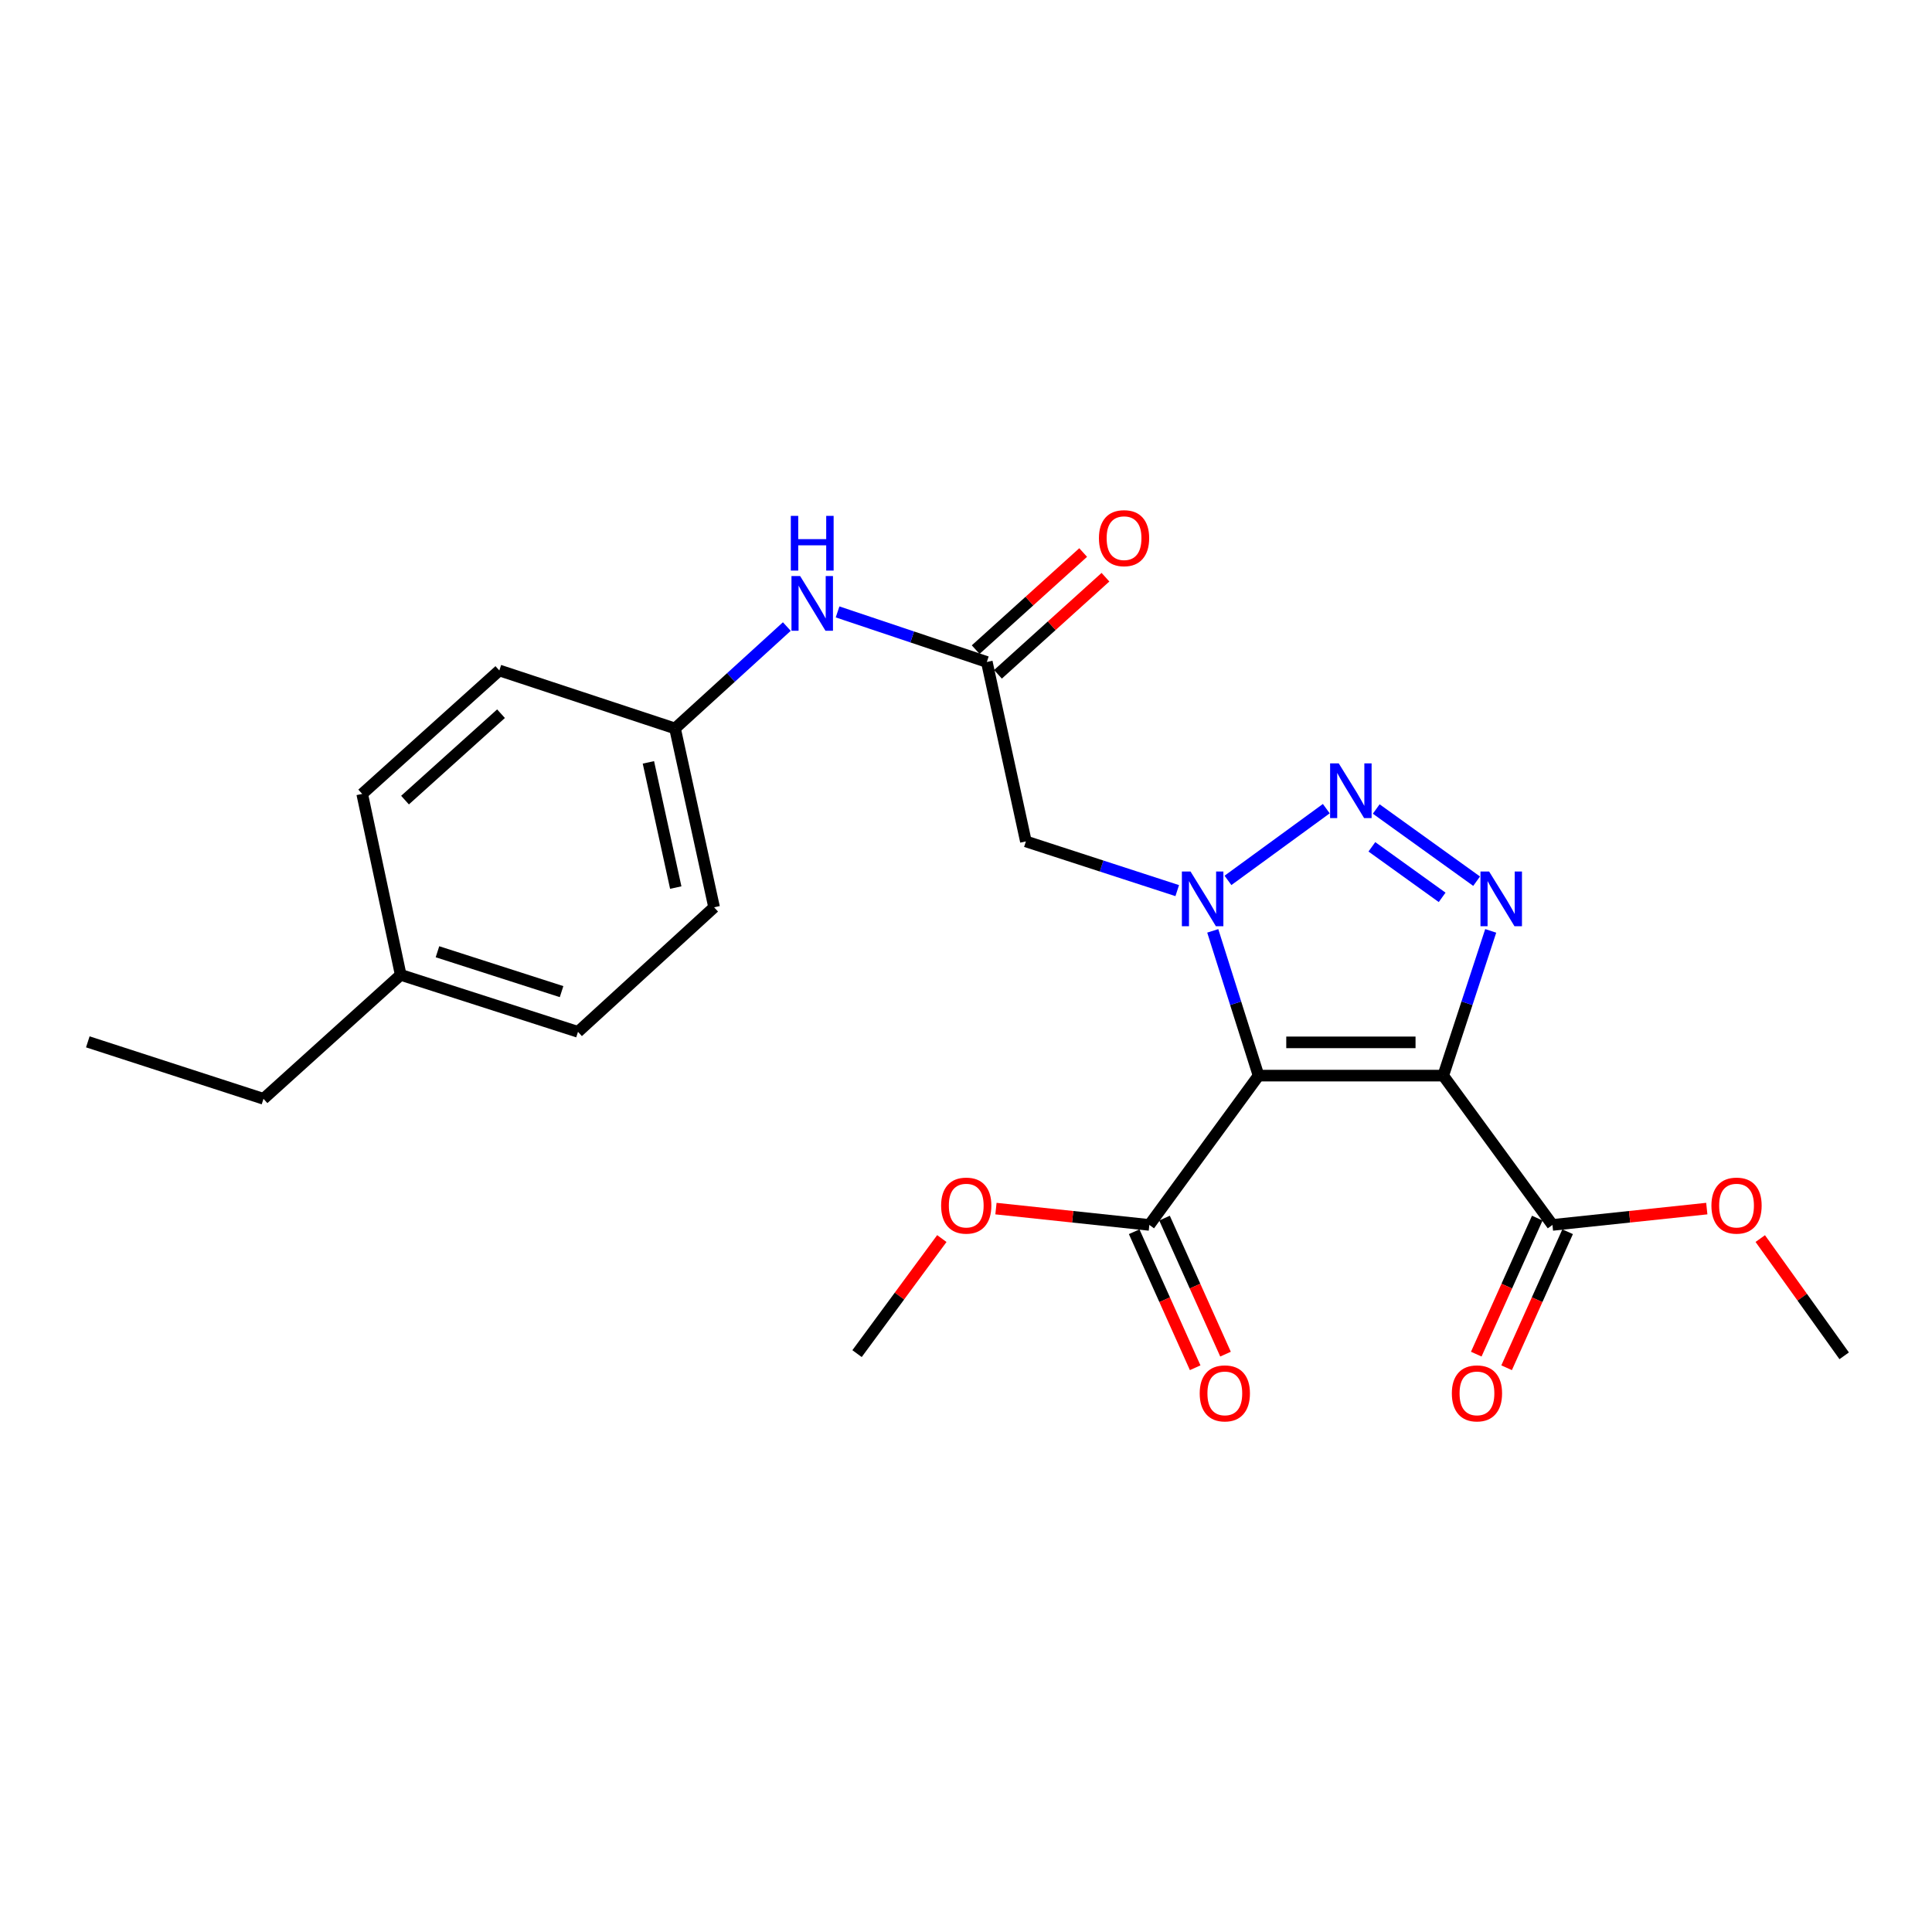 <?xml version='1.0' encoding='iso-8859-1'?>
<svg version='1.1' baseProfile='full'
              xmlns='http://www.w3.org/2000/svg'
                      xmlns:rdkit='http://www.rdkit.org/xml'
                      xmlns:xlink='http://www.w3.org/1999/xlink'
                  xml:space='preserve'
width='1000px' height='1000px' viewBox='0 0 1000 1000'>
<!-- END OF HEADER -->
<rect style='opacity:1.0;fill:#FFFFFF;stroke:none' width='1000' height='1000' x='0' y='0'> </rect>
<path class='bond-0' d='M 651.429,556.741 L 639.575,519.278' style='fill:none;fill-rule:evenodd;stroke:#000000;stroke-width:6px;stroke-linecap:butt;stroke-linejoin:miter;stroke-opacity:1' />
<path class='bond-0' d='M 639.575,519.278 L 627.72,481.815' style='fill:none;fill-rule:evenodd;stroke:#0000FF;stroke-width:6px;stroke-linecap:butt;stroke-linejoin:miter;stroke-opacity:1' />
<path class='bond-1' d='M 651.429,556.741 L 747.017,556.741' style='fill:none;fill-rule:evenodd;stroke:#000000;stroke-width:6px;stroke-linecap:butt;stroke-linejoin:miter;stroke-opacity:1' />
<path class='bond-1' d='M 665.767,539.527 L 732.679,539.527' style='fill:none;fill-rule:evenodd;stroke:#000000;stroke-width:6px;stroke-linecap:butt;stroke-linejoin:miter;stroke-opacity:1' />
<path class='bond-5' d='M 651.429,556.741 L 594.899,634.015' style='fill:none;fill-rule:evenodd;stroke:#000000;stroke-width:6px;stroke-linecap:butt;stroke-linejoin:miter;stroke-opacity:1' />
<path class='bond-2' d='M 635.594,455.69 L 686.491,418.561' style='fill:none;fill-rule:evenodd;stroke:#0000FF;stroke-width:6px;stroke-linecap:butt;stroke-linejoin:miter;stroke-opacity:1' />
<path class='bond-4' d='M 609.335,460.983 L 570.165,448.248' style='fill:none;fill-rule:evenodd;stroke:#0000FF;stroke-width:6px;stroke-linecap:butt;stroke-linejoin:miter;stroke-opacity:1' />
<path class='bond-4' d='M 570.165,448.248 L 530.995,435.514' style='fill:none;fill-rule:evenodd;stroke:#000000;stroke-width:6px;stroke-linecap:butt;stroke-linejoin:miter;stroke-opacity:1' />
<path class='bond-3' d='M 747.017,556.741 L 759.305,519.282' style='fill:none;fill-rule:evenodd;stroke:#000000;stroke-width:6px;stroke-linecap:butt;stroke-linejoin:miter;stroke-opacity:1' />
<path class='bond-3' d='M 759.305,519.282 L 771.592,481.824' style='fill:none;fill-rule:evenodd;stroke:#0000FF;stroke-width:6px;stroke-linecap:butt;stroke-linejoin:miter;stroke-opacity:1' />
<path class='bond-6' d='M 747.017,556.741 L 803.547,634.015' style='fill:none;fill-rule:evenodd;stroke:#000000;stroke-width:6px;stroke-linecap:butt;stroke-linejoin:miter;stroke-opacity:1' />
<path class='bond-24' d='M 712.335,418.737 L 764.295,456.101' style='fill:none;fill-rule:evenodd;stroke:#0000FF;stroke-width:6px;stroke-linecap:butt;stroke-linejoin:miter;stroke-opacity:1' />
<path class='bond-24' d='M 710.079,438.318 L 746.451,464.472' style='fill:none;fill-rule:evenodd;stroke:#0000FF;stroke-width:6px;stroke-linecap:butt;stroke-linejoin:miter;stroke-opacity:1' />
<path class='bond-7' d='M 530.995,435.514 L 510.778,342.633' style='fill:none;fill-rule:evenodd;stroke:#000000;stroke-width:6px;stroke-linecap:butt;stroke-linejoin:miter;stroke-opacity:1' />
<path class='bond-9' d='M 587.045,637.537 L 602.833,672.74' style='fill:none;fill-rule:evenodd;stroke:#000000;stroke-width:6px;stroke-linecap:butt;stroke-linejoin:miter;stroke-opacity:1' />
<path class='bond-9' d='M 602.833,672.74 L 618.62,707.944' style='fill:none;fill-rule:evenodd;stroke:#FF0000;stroke-width:6px;stroke-linecap:butt;stroke-linejoin:miter;stroke-opacity:1' />
<path class='bond-9' d='M 602.753,630.493 L 618.54,665.696' style='fill:none;fill-rule:evenodd;stroke:#000000;stroke-width:6px;stroke-linecap:butt;stroke-linejoin:miter;stroke-opacity:1' />
<path class='bond-9' d='M 618.54,665.696 L 634.327,700.9' style='fill:none;fill-rule:evenodd;stroke:#FF0000;stroke-width:6px;stroke-linecap:butt;stroke-linejoin:miter;stroke-opacity:1' />
<path class='bond-14' d='M 594.899,634.015 L 555.203,629.793' style='fill:none;fill-rule:evenodd;stroke:#000000;stroke-width:6px;stroke-linecap:butt;stroke-linejoin:miter;stroke-opacity:1' />
<path class='bond-14' d='M 555.203,629.793 L 515.507,625.571' style='fill:none;fill-rule:evenodd;stroke:#FF0000;stroke-width:6px;stroke-linecap:butt;stroke-linejoin:miter;stroke-opacity:1' />
<path class='bond-10' d='M 795.693,630.492 L 779.902,665.696' style='fill:none;fill-rule:evenodd;stroke:#000000;stroke-width:6px;stroke-linecap:butt;stroke-linejoin:miter;stroke-opacity:1' />
<path class='bond-10' d='M 779.902,665.696 L 764.111,700.899' style='fill:none;fill-rule:evenodd;stroke:#FF0000;stroke-width:6px;stroke-linecap:butt;stroke-linejoin:miter;stroke-opacity:1' />
<path class='bond-10' d='M 811.4,637.537 L 795.609,672.741' style='fill:none;fill-rule:evenodd;stroke:#000000;stroke-width:6px;stroke-linecap:butt;stroke-linejoin:miter;stroke-opacity:1' />
<path class='bond-10' d='M 795.609,672.741 L 779.818,707.945' style='fill:none;fill-rule:evenodd;stroke:#FF0000;stroke-width:6px;stroke-linecap:butt;stroke-linejoin:miter;stroke-opacity:1' />
<path class='bond-13' d='M 803.547,634.015 L 843.49,629.789' style='fill:none;fill-rule:evenodd;stroke:#000000;stroke-width:6px;stroke-linecap:butt;stroke-linejoin:miter;stroke-opacity:1' />
<path class='bond-13' d='M 843.49,629.789 L 883.433,625.563' style='fill:none;fill-rule:evenodd;stroke:#FF0000;stroke-width:6px;stroke-linecap:butt;stroke-linejoin:miter;stroke-opacity:1' />
<path class='bond-8' d='M 510.778,342.633 L 472.152,329.68' style='fill:none;fill-rule:evenodd;stroke:#000000;stroke-width:6px;stroke-linecap:butt;stroke-linejoin:miter;stroke-opacity:1' />
<path class='bond-8' d='M 472.152,329.68 L 433.526,316.727' style='fill:none;fill-rule:evenodd;stroke:#0000FF;stroke-width:6px;stroke-linecap:butt;stroke-linejoin:miter;stroke-opacity:1' />
<path class='bond-11' d='M 516.548,349.02 L 544.365,323.891' style='fill:none;fill-rule:evenodd;stroke:#000000;stroke-width:6px;stroke-linecap:butt;stroke-linejoin:miter;stroke-opacity:1' />
<path class='bond-11' d='M 544.365,323.891 L 572.183,298.763' style='fill:none;fill-rule:evenodd;stroke:#FF0000;stroke-width:6px;stroke-linecap:butt;stroke-linejoin:miter;stroke-opacity:1' />
<path class='bond-11' d='M 505.008,336.246 L 532.826,311.117' style='fill:none;fill-rule:evenodd;stroke:#000000;stroke-width:6px;stroke-linecap:butt;stroke-linejoin:miter;stroke-opacity:1' />
<path class='bond-11' d='M 532.826,311.117 L 560.644,285.989' style='fill:none;fill-rule:evenodd;stroke:#FF0000;stroke-width:6px;stroke-linecap:butt;stroke-linejoin:miter;stroke-opacity:1' />
<path class='bond-12' d='M 407.261,324.303 L 378.327,350.673' style='fill:none;fill-rule:evenodd;stroke:#0000FF;stroke-width:6px;stroke-linecap:butt;stroke-linejoin:miter;stroke-opacity:1' />
<path class='bond-12' d='M 378.327,350.673 L 349.393,377.042' style='fill:none;fill-rule:evenodd;stroke:#000000;stroke-width:6px;stroke-linecap:butt;stroke-linejoin:miter;stroke-opacity:1' />
<path class='bond-16' d='M 349.393,377.042 L 258.454,347.032' style='fill:none;fill-rule:evenodd;stroke:#000000;stroke-width:6px;stroke-linecap:butt;stroke-linejoin:miter;stroke-opacity:1' />
<path class='bond-17' d='M 349.393,377.042 L 369.62,469.617' style='fill:none;fill-rule:evenodd;stroke:#000000;stroke-width:6px;stroke-linecap:butt;stroke-linejoin:miter;stroke-opacity:1' />
<path class='bond-17' d='M 335.61,394.603 L 349.769,459.406' style='fill:none;fill-rule:evenodd;stroke:#000000;stroke-width:6px;stroke-linecap:butt;stroke-linejoin:miter;stroke-opacity:1' />
<path class='bond-21' d='M 911.108,641.088 L 932.827,671.425' style='fill:none;fill-rule:evenodd;stroke:#FF0000;stroke-width:6px;stroke-linecap:butt;stroke-linejoin:miter;stroke-opacity:1' />
<path class='bond-21' d='M 932.827,671.425 L 954.545,701.763' style='fill:none;fill-rule:evenodd;stroke:#000000;stroke-width:6px;stroke-linecap:butt;stroke-linejoin:miter;stroke-opacity:1' />
<path class='bond-22' d='M 487.492,641.077 L 465.548,670.855' style='fill:none;fill-rule:evenodd;stroke:#FF0000;stroke-width:6px;stroke-linecap:butt;stroke-linejoin:miter;stroke-opacity:1' />
<path class='bond-22' d='M 465.548,670.855 L 443.604,700.634' style='fill:none;fill-rule:evenodd;stroke:#000000;stroke-width:6px;stroke-linecap:butt;stroke-linejoin:miter;stroke-opacity:1' />
<path class='bond-15' d='M 207.404,504.591 L 299.166,534.076' style='fill:none;fill-rule:evenodd;stroke:#000000;stroke-width:6px;stroke-linecap:butt;stroke-linejoin:miter;stroke-opacity:1' />
<path class='bond-15' d='M 226.434,492.625 L 290.667,513.264' style='fill:none;fill-rule:evenodd;stroke:#000000;stroke-width:6px;stroke-linecap:butt;stroke-linejoin:miter;stroke-opacity:1' />
<path class='bond-20' d='M 207.404,504.591 L 136.385,568.744' style='fill:none;fill-rule:evenodd;stroke:#000000;stroke-width:6px;stroke-linecap:butt;stroke-linejoin:miter;stroke-opacity:1' />
<path class='bond-25' d='M 207.404,504.591 L 187.473,410.926' style='fill:none;fill-rule:evenodd;stroke:#000000;stroke-width:6px;stroke-linecap:butt;stroke-linejoin:miter;stroke-opacity:1' />
<path class='bond-19' d='M 258.454,347.032 L 187.473,410.926' style='fill:none;fill-rule:evenodd;stroke:#000000;stroke-width:6px;stroke-linecap:butt;stroke-linejoin:miter;stroke-opacity:1' />
<path class='bond-19' d='M 259.324,369.41 L 209.637,414.136' style='fill:none;fill-rule:evenodd;stroke:#000000;stroke-width:6px;stroke-linecap:butt;stroke-linejoin:miter;stroke-opacity:1' />
<path class='bond-18' d='M 369.62,469.617 L 299.166,534.076' style='fill:none;fill-rule:evenodd;stroke:#000000;stroke-width:6px;stroke-linecap:butt;stroke-linejoin:miter;stroke-opacity:1' />
<path class='bond-23' d='M 136.385,568.744 L 45.455,539.259' style='fill:none;fill-rule:evenodd;stroke:#000000;stroke-width:6px;stroke-linecap:butt;stroke-linejoin:miter;stroke-opacity:1' />
<path  class='atom-1' d='M 616.22 451.096
L 625.5 466.096
Q 626.42 467.576, 627.9 470.256
Q 629.38 472.936, 629.46 473.096
L 629.46 451.096
L 633.22 451.096
L 633.22 479.416
L 629.34 479.416
L 619.38 463.016
Q 618.22 461.096, 616.98 458.896
Q 615.78 456.696, 615.42 456.016
L 615.42 479.416
L 611.74 479.416
L 611.74 451.096
L 616.22 451.096
' fill='#0000FF'/>
<path  class='atom-3' d='M 692.939 395.131
L 702.219 410.131
Q 703.139 411.611, 704.619 414.291
Q 706.099 416.971, 706.179 417.131
L 706.179 395.131
L 709.939 395.131
L 709.939 423.451
L 706.059 423.451
L 696.099 407.051
Q 694.939 405.131, 693.699 402.931
Q 692.499 400.731, 692.139 400.051
L 692.139 423.451
L 688.459 423.451
L 688.459 395.131
L 692.939 395.131
' fill='#0000FF'/>
<path  class='atom-4' d='M 770.767 451.096
L 780.047 466.096
Q 780.967 467.576, 782.447 470.256
Q 783.927 472.936, 784.007 473.096
L 784.007 451.096
L 787.767 451.096
L 787.767 479.416
L 783.887 479.416
L 773.927 463.016
Q 772.767 461.096, 771.527 458.896
Q 770.327 456.696, 769.967 456.016
L 769.967 479.416
L 766.287 479.416
L 766.287 451.096
L 770.767 451.096
' fill='#0000FF'/>
<path  class='atom-9' d='M 414.143 298.166
L 423.423 313.166
Q 424.343 314.646, 425.823 317.326
Q 427.303 320.006, 427.383 320.166
L 427.383 298.166
L 431.143 298.166
L 431.143 326.486
L 427.263 326.486
L 417.303 310.086
Q 416.143 308.166, 414.903 305.966
Q 413.703 303.766, 413.343 303.086
L 413.343 326.486
L 409.663 326.486
L 409.663 298.166
L 414.143 298.166
' fill='#0000FF'/>
<path  class='atom-9' d='M 409.323 267.014
L 413.163 267.014
L 413.163 279.054
L 427.643 279.054
L 427.643 267.014
L 431.483 267.014
L 431.483 295.334
L 427.643 295.334
L 427.643 282.254
L 413.163 282.254
L 413.163 295.334
L 409.323 295.334
L 409.323 267.014
' fill='#0000FF'/>
<path  class='atom-10' d='M 620.966 721.209
Q 620.966 714.409, 624.326 710.609
Q 627.686 706.809, 633.966 706.809
Q 640.246 706.809, 643.606 710.609
Q 646.966 714.409, 646.966 721.209
Q 646.966 728.089, 643.566 732.009
Q 640.166 735.889, 633.966 735.889
Q 627.726 735.889, 624.326 732.009
Q 620.966 728.129, 620.966 721.209
M 633.966 732.689
Q 638.286 732.689, 640.606 729.809
Q 642.966 726.889, 642.966 721.209
Q 642.966 715.649, 640.606 712.849
Q 638.286 710.009, 633.966 710.009
Q 629.646 710.009, 627.286 712.809
Q 624.966 715.609, 624.966 721.209
Q 624.966 726.929, 627.286 729.809
Q 629.646 732.689, 633.966 732.689
' fill='#FF0000'/>
<path  class='atom-11' d='M 751.47 721.209
Q 751.47 714.409, 754.83 710.609
Q 758.19 706.809, 764.47 706.809
Q 770.75 706.809, 774.11 710.609
Q 777.47 714.409, 777.47 721.209
Q 777.47 728.089, 774.07 732.009
Q 770.67 735.889, 764.47 735.889
Q 758.23 735.889, 754.83 732.009
Q 751.47 728.129, 751.47 721.209
M 764.47 732.689
Q 768.79 732.689, 771.11 729.809
Q 773.47 726.889, 773.47 721.209
Q 773.47 715.649, 771.11 712.849
Q 768.79 710.009, 764.47 710.009
Q 760.15 710.009, 757.79 712.809
Q 755.47 715.609, 755.47 721.209
Q 755.47 726.929, 757.79 729.809
Q 760.15 732.689, 764.47 732.689
' fill='#FF0000'/>
<path  class='atom-12' d='M 568.807 278.551
Q 568.807 271.751, 572.167 267.951
Q 575.527 264.151, 581.807 264.151
Q 588.087 264.151, 591.447 267.951
Q 594.807 271.751, 594.807 278.551
Q 594.807 285.431, 591.407 289.351
Q 588.007 293.231, 581.807 293.231
Q 575.567 293.231, 572.167 289.351
Q 568.807 285.471, 568.807 278.551
M 581.807 290.031
Q 586.127 290.031, 588.447 287.151
Q 590.807 284.231, 590.807 278.551
Q 590.807 272.991, 588.447 270.191
Q 586.127 267.351, 581.807 267.351
Q 577.487 267.351, 575.127 270.151
Q 572.807 272.951, 572.807 278.551
Q 572.807 284.271, 575.127 287.151
Q 577.487 290.031, 581.807 290.031
' fill='#FF0000'/>
<path  class='atom-14' d='M 885.828 624.015
Q 885.828 617.215, 889.188 613.415
Q 892.548 609.615, 898.828 609.615
Q 905.108 609.615, 908.468 613.415
Q 911.828 617.215, 911.828 624.015
Q 911.828 630.895, 908.428 634.815
Q 905.028 638.695, 898.828 638.695
Q 892.588 638.695, 889.188 634.815
Q 885.828 630.935, 885.828 624.015
M 898.828 635.495
Q 903.148 635.495, 905.468 632.615
Q 907.828 629.695, 907.828 624.015
Q 907.828 618.455, 905.468 615.655
Q 903.148 612.815, 898.828 612.815
Q 894.508 612.815, 892.148 615.615
Q 889.828 618.415, 889.828 624.015
Q 889.828 629.735, 892.148 632.615
Q 894.508 635.495, 898.828 635.495
' fill='#FF0000'/>
<path  class='atom-15' d='M 487.124 624.015
Q 487.124 617.215, 490.484 613.415
Q 493.844 609.615, 500.124 609.615
Q 506.404 609.615, 509.764 613.415
Q 513.124 617.215, 513.124 624.015
Q 513.124 630.895, 509.724 634.815
Q 506.324 638.695, 500.124 638.695
Q 493.884 638.695, 490.484 634.815
Q 487.124 630.935, 487.124 624.015
M 500.124 635.495
Q 504.444 635.495, 506.764 632.615
Q 509.124 629.695, 509.124 624.015
Q 509.124 618.455, 506.764 615.655
Q 504.444 612.815, 500.124 612.815
Q 495.804 612.815, 493.444 615.615
Q 491.124 618.415, 491.124 624.015
Q 491.124 629.735, 493.444 632.615
Q 495.804 635.495, 500.124 635.495
' fill='#FF0000'/>
</svg>
